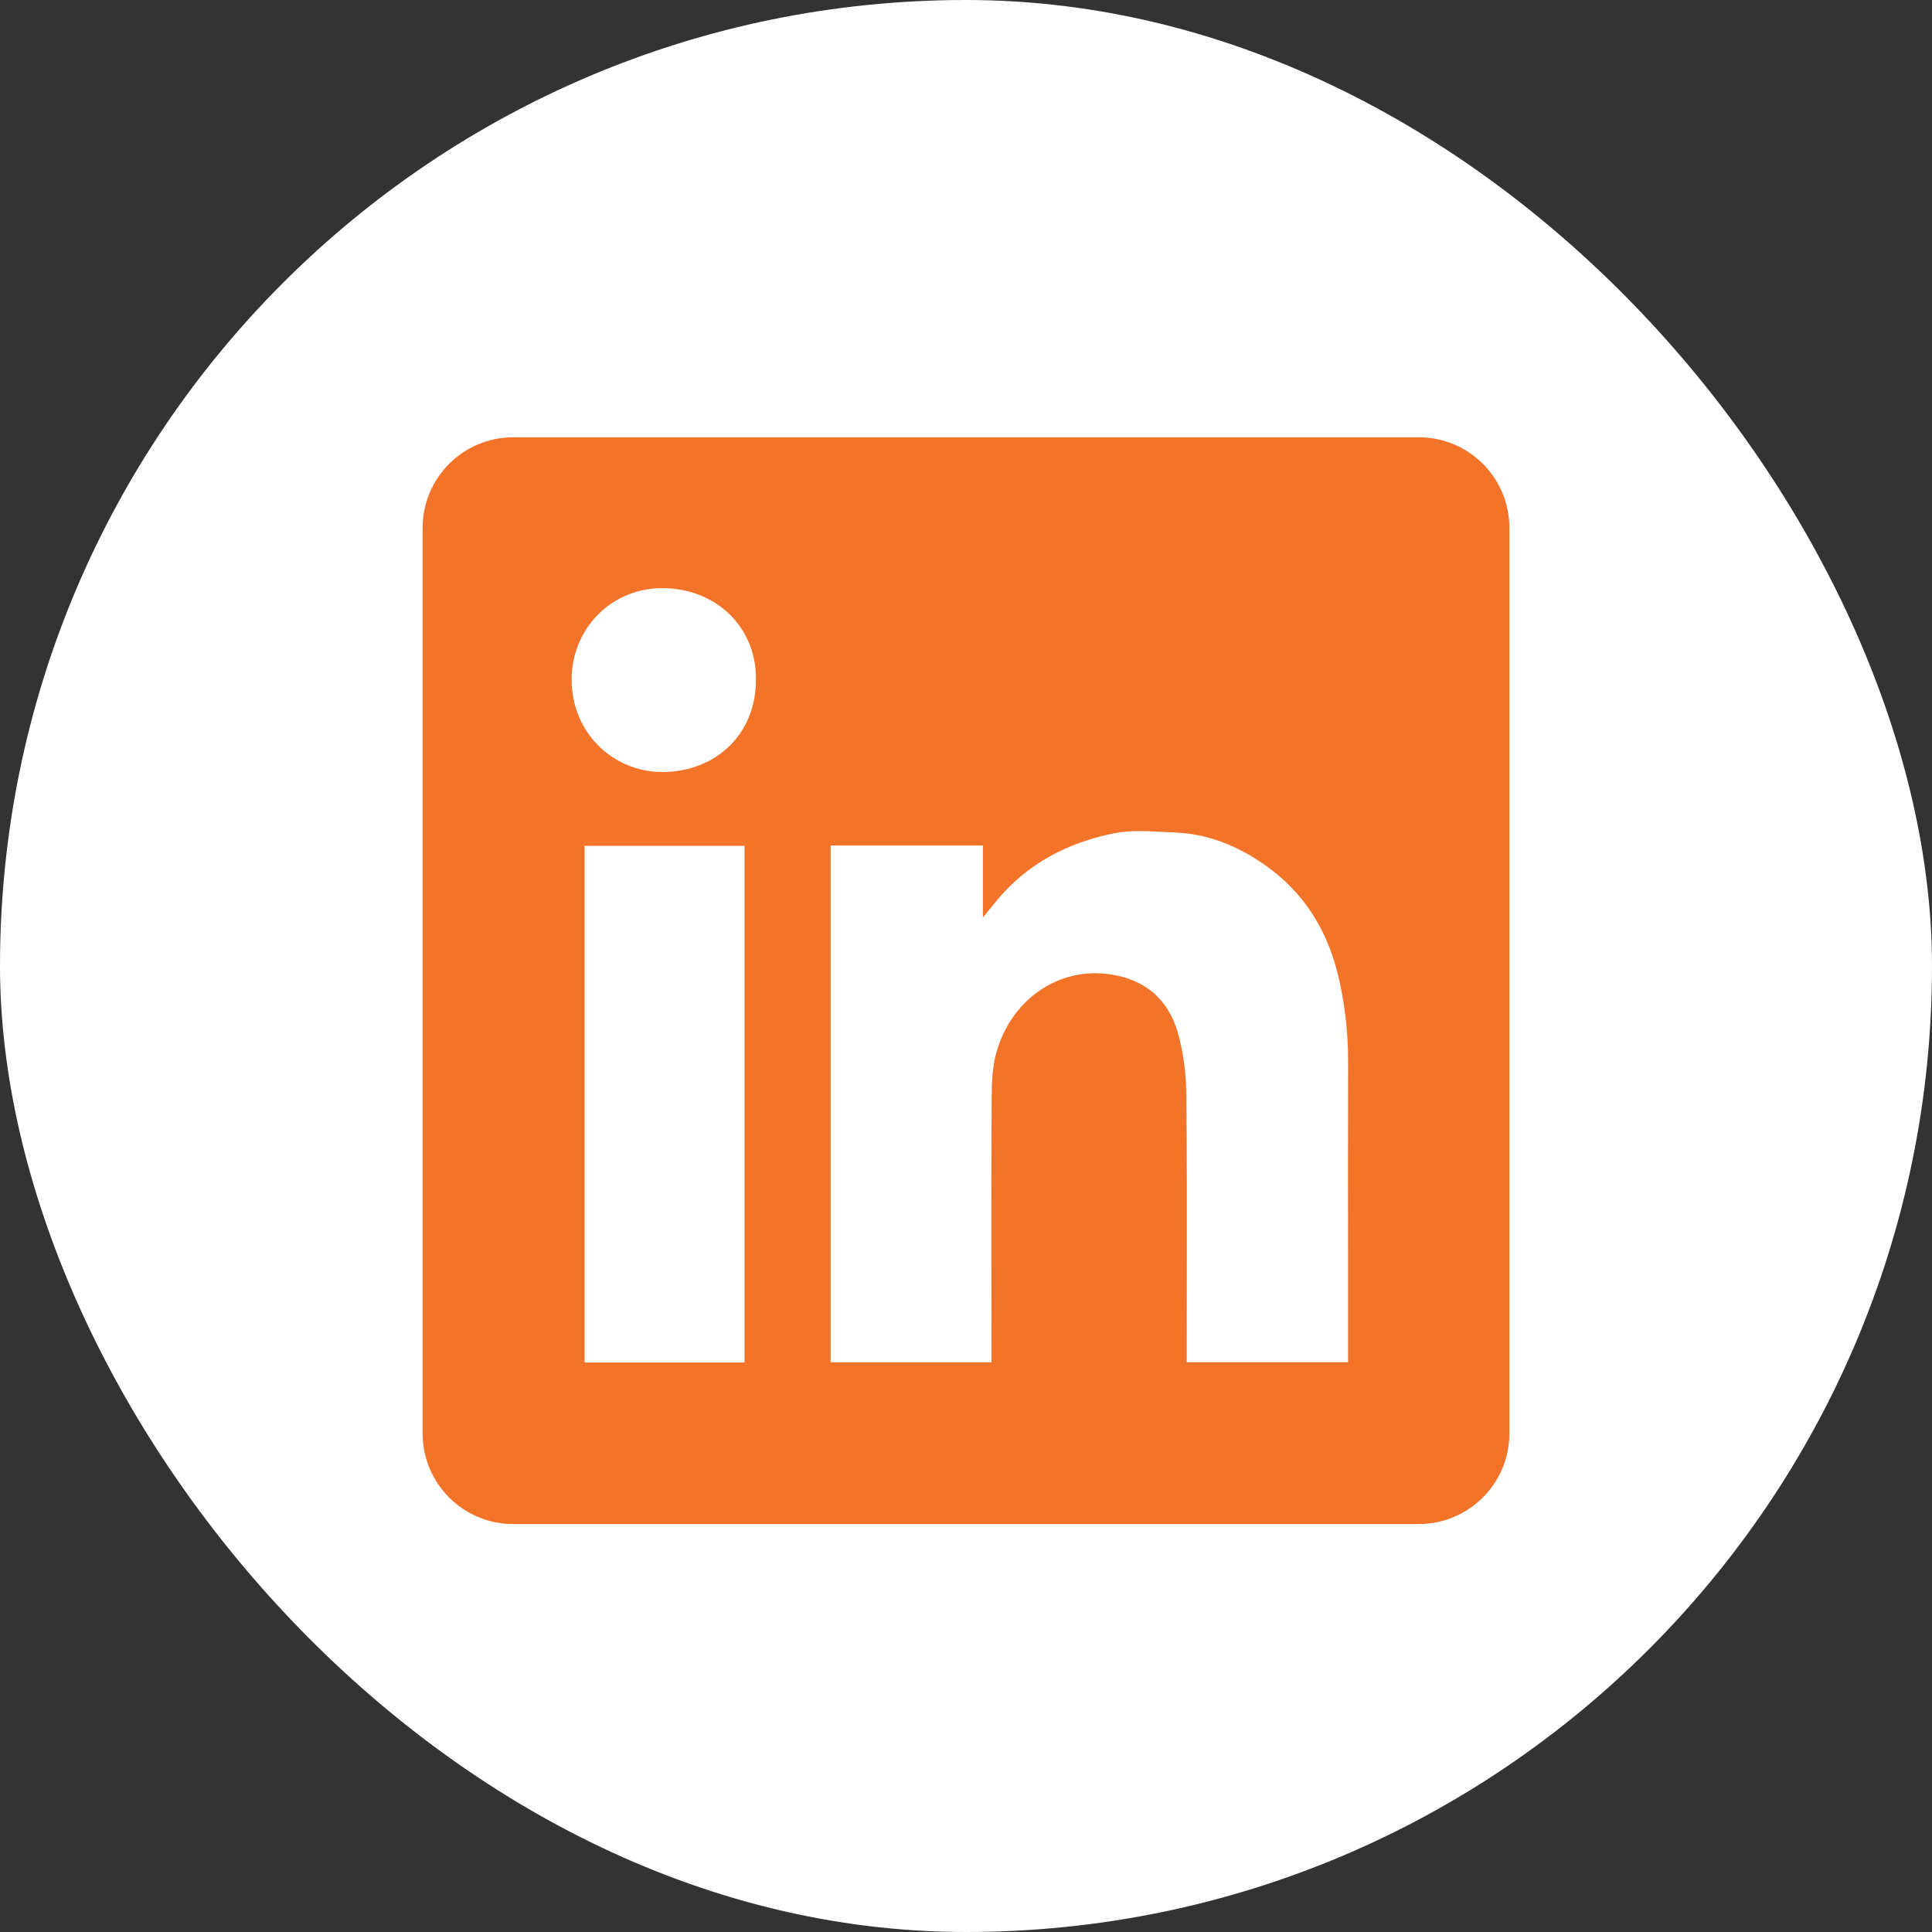 <svg width="32" height="32" viewBox="0 0 32 32" fill="none" xmlns="http://www.w3.org/2000/svg">
<rect x="0" y="0" width="32" height="32" fill="#333333" stroke="none"/>
<rect width="32" height="32" rx="16" fill="white"/>
<path fill-rule="evenodd" clip-rule="evenodd" d="M8.5 7.243C7.672 7.243 7 7.914 7 8.743V23.743C7 24.571 7.672 25.243 8.5 25.243H23.5C24.328 25.243 25 24.571 25 23.743V8.743C25 7.914 24.328 7.243 23.5 7.243H8.5ZM12.521 11.245C12.526 12.202 11.811 12.791 10.961 12.787C10.161 12.782 9.464 12.145 9.468 11.247C9.472 10.402 10.14 9.722 11.008 9.742C11.888 9.762 12.526 10.407 12.521 11.245ZM16.28 14.004H13.76H13.758V22.564H16.422V22.365C16.422 21.985 16.421 21.605 16.421 21.225C16.42 20.211 16.419 19.196 16.425 18.182C16.426 17.936 16.437 17.68 16.5 17.445C16.738 16.568 17.527 16.001 18.407 16.141C18.973 16.229 19.347 16.557 19.504 17.09C19.601 17.423 19.645 17.782 19.649 18.129C19.66 19.177 19.659 20.224 19.657 21.272C19.657 21.642 19.656 22.012 19.656 22.381V22.563H22.328V22.358C22.328 21.906 22.328 21.454 22.328 21.002C22.327 19.872 22.326 18.743 22.329 17.613C22.331 17.102 22.276 16.599 22.151 16.105C21.964 15.371 21.577 14.764 20.948 14.325C20.503 14.013 20.013 13.812 19.466 13.789C19.404 13.787 19.341 13.783 19.278 13.78C18.998 13.765 18.714 13.749 18.447 13.803C17.682 13.957 17.01 14.307 16.502 14.924C16.443 14.995 16.385 15.067 16.299 15.174L16.28 15.198V14.004ZM9.682 22.567H12.332V14.01H9.682V22.567Z" fill="#F37329"/>
</svg>
